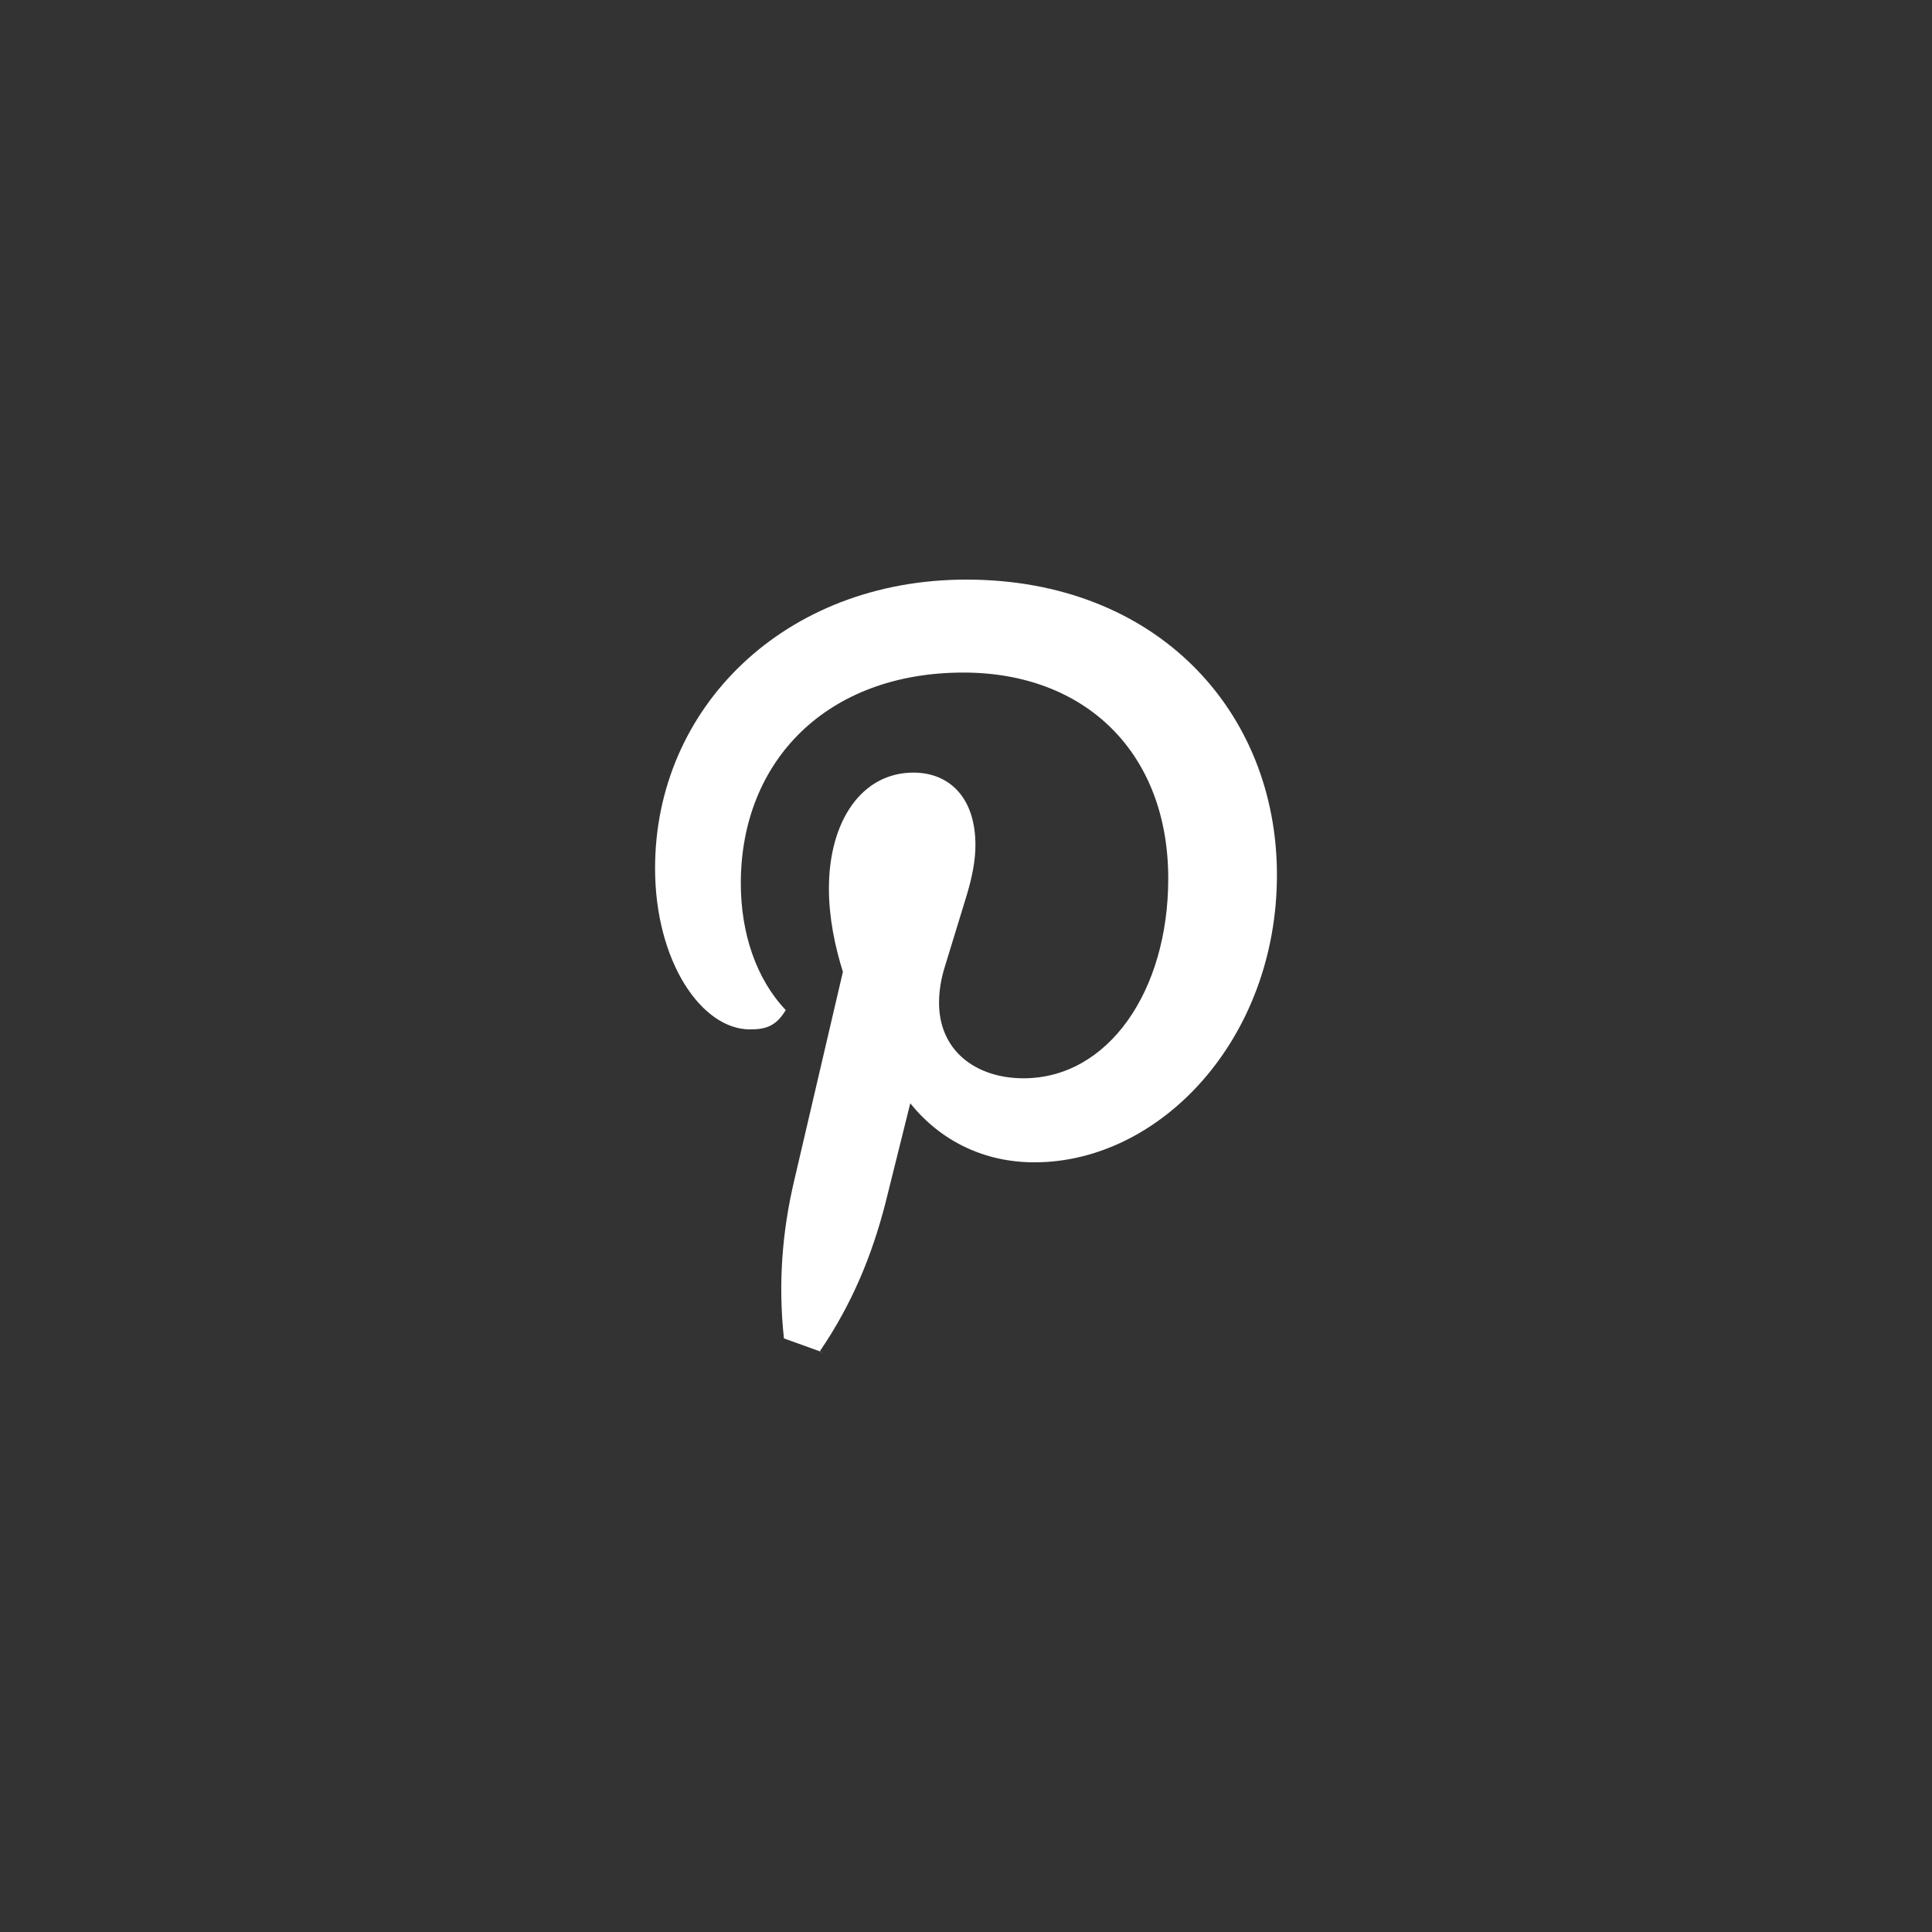 <?xml version="1.0" encoding="iso-8859-1"?>
<!-- Generator: Adobe Illustrator 16.0.0, SVG Export Plug-In . SVG Version: 6.00 Build 0)  -->
<!DOCTYPE svg PUBLIC "-//W3C//DTD SVG 1.1//EN" "http://www.w3.org/Graphics/SVG/1.1/DTD/svg11.dtd">
<svg version="1.1" xmlns="http://www.w3.org/2000/svg" xmlns:xlink="http://www.w3.org/1999/xlink" x="0px" y="0px" width="50px"
	 height="50px" viewBox="0 0 50 50" style="enable-background:new 0 0 50 50;" xml:space="preserve">
<rect x="0" y="0" width="50" height="50" fill="#333333" stroke="none"/>
<g id="&#x5716;&#x5C64;_2">
</g>
<g id="&#x5716;&#x5C64;_1">
	<path style="fill:#FFFFFF;" d="M21.295,35c-0.027-0.008-0.056-0.015-0.083-0.022c0.835-1.22,1.354-2.486,1.7-3.83l0.646-2.595
		c0.79,0.984,1.923,1.528,3.212,1.528c3.258,0,6.277-3.19,6.277-7.44c0-4.221-3.101-7.641-8.039-7.641
		c-4.702,0-8.055,3.314-8.055,7.47c0,2.405,1.198,4.171,2.456,4.171c0.408,0,0.674-0.081,0.926-0.5
		c-0.77-0.81-1.163-2.001-1.163-3.28c0-3.176,2.236-5.455,5.76-5.455c3.162,0,5.302,2.079,5.302,5.33c0,2.92-1.56,5.17-3.745,5.17
		c-1.225,0-2.187-0.705-2.187-1.955c0-0.285,0.046-0.609,0.157-0.955l0.549-1.794c0.154-0.502,0.236-0.94,0.236-1.331
		c0-1.235-0.68-1.876-1.605-1.876c-1.334,0-2.187,1.25-2.187,3c0,0.751,0.156,1.501,0.362,2.156l-1.258,5.392
		c-0.312,1.315-0.422,2.675-0.268,4.095"/>
</g>
</svg>
